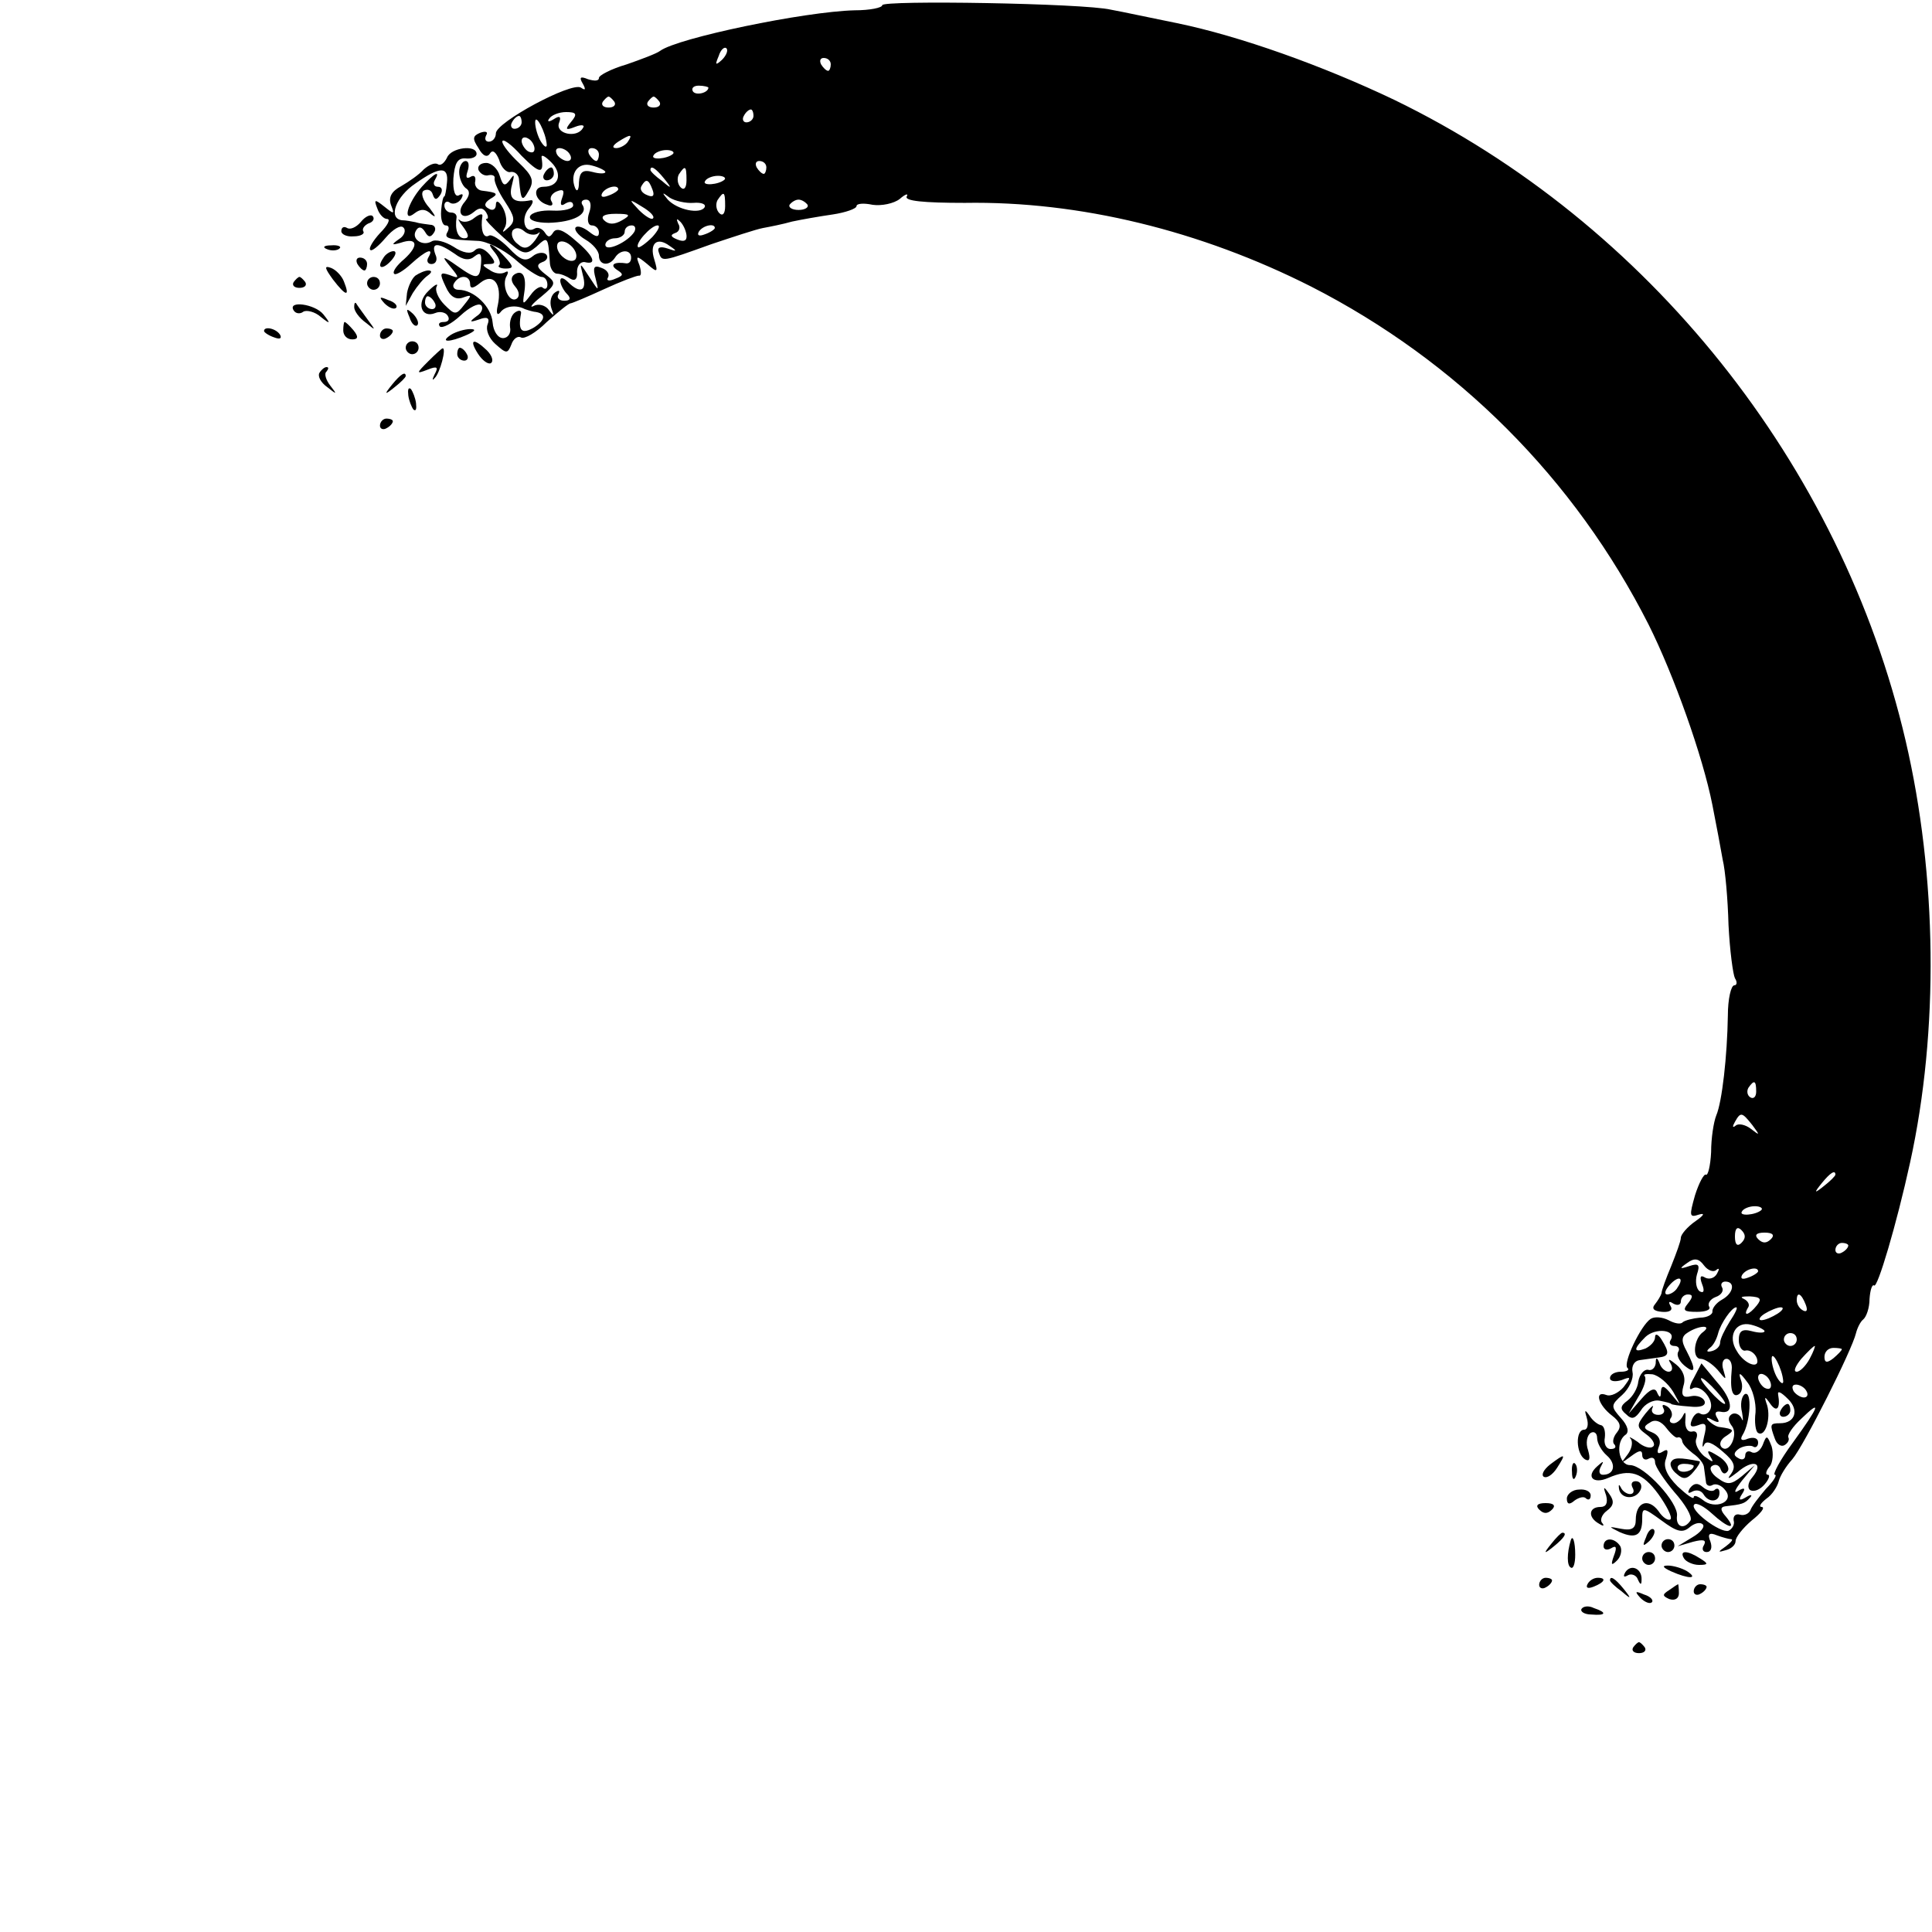 <?xml version="1.0" standalone="no"?>
<!DOCTYPE svg PUBLIC "-//W3C//DTD SVG 20010904//EN"
        "http://www.w3.org/TR/2001/REC-SVG-20010904/DTD/svg10.dtd">
<svg version="1.0" xmlns="http://www.w3.org/2000/svg"
     width="300pt" height="300pt" viewBox="0 0 300 300"
     preserveAspectRatio="xMidYMid meet">
    <g transform="translate(0,300) scale(0.1,-0.1)"
       fill="#000000" stroke="none">
        <path d="M1370 2992 c0 -4 -19 -8 -43 -8 -78 -2 -275 -43 -302 -63 -5 -4 -29
-13 -52 -21 -24 -7 -43 -17 -43 -21 0 -5 -7 -5 -17 -2 -12 5 -14 3 -8 -7 5 -9
4 -11 -3 -6 -15 9 -132 -54 -132 -71 0 -7 -5 -13 -11 -13 -5 0 -7 4 -4 10 3 5
0 7 -9 4 -12 -5 -13 -9 -3 -24 7 -13 14 -15 18 -8 4 6 9 2 14 -10 3 -12 12
-21 18 -19 7 1 13 -5 13 -13 3 -32 5 -34 15 -16 9 15 6 23 -15 43 -14 13 -26
28 -26 33 0 6 14 -4 30 -22 28 -28 35 -29 31 -3 -1 6 5 3 15 -7 18 -18 12 -38
-12 -38 -18 0 -14 -22 6 -28 7 -3 10 0 6 6 -3 5 1 12 9 15 10 4 12 1 8 -10 -4
-11 -2 -14 5 -9 7 4 12 3 12 -3 0 -5 -14 -9 -32 -8 -17 1 -33 -3 -35 -9 -2 -6
10 -10 29 -10 38 1 61 13 53 27 -4 5 -1 9 5 9 7 0 9 -8 5 -20 -4 -11 -2 -20 4
-20 6 0 11 -5 11 -11 0 -8 -5 -7 -15 1 -9 7 -18 10 -21 7 -3 -3 3 -12 15 -19
12 -7 21 -18 21 -25 0 -15 16 -17 25 -3 8 13 25 13 25 0 0 -6 -3 -9 -7 -9 -19
3 -27 -2 -15 -10 11 -7 10 -9 -3 -14 -9 -4 -14 -3 -11 2 3 5 -1 12 -10 15 -12
5 -14 1 -9 -17 5 -20 5 -20 -10 3 -15 23 -15 23 -10 3 7 -25 -4 -30 -23 -11
-7 7 -12 8 -12 2 0 -5 5 -15 10 -20 7 -7 6 -11 -4 -11 -8 0 -12 5 -9 10 3 6 1
7 -5 3 -6 -4 -9 -14 -6 -24 5 -13 4 -14 -4 -3 -5 7 -16 10 -23 6 -8 -4 -3 3
11 14 24 20 24 22 7 35 -13 10 -15 15 -5 19 7 2 10 8 6 12 -4 4 -14 3 -21 -3
-11 -9 -19 -6 -37 13 -13 13 -27 22 -31 19 -9 -5 -13 11 -10 30 1 5 -4 4 -12
-2 -8 -7 -18 -8 -23 -4 -4 4 -2 -1 5 -10 9 -12 10 -18 2 -18 -10 0 -15 13 -12
33 0 4 -3 7 -9 7 -5 0 -10 5 -10 11 0 5 4 8 9 4 5 -3 13 0 17 6 4 7 3 9 -3 6
-6 -4 -10 6 -9 26 2 23 6 32 19 31 9 -1 17 2 17 7 0 15 -40 10 -46 -6 -4 -8
-10 -13 -14 -10 -5 3 -14 -1 -22 -8 -7 -8 -23 -19 -35 -26 -15 -8 -20 -17 -16
-29 6 -15 5 -15 -10 -3 -15 12 -17 12 -11 -3 3 -9 10 -16 15 -16 6 0 1 -10
-11 -22 -11 -12 -18 -24 -15 -26 2 -3 13 6 24 19 11 13 23 20 27 16 5 -4 2
-13 -6 -18 -13 -9 -12 -10 2 -6 26 9 29 -4 6 -25 -12 -10 -19 -20 -16 -23 2
-3 14 4 26 15 23 21 37 27 27 10 -3 -5 -1 -10 5 -10 7 0 10 7 6 15 -7 19 4 19
30 1 13 -10 23 -11 31 -4 9 7 11 4 10 -11 -2 -25 -6 -26 -37 -4 -24 17 -25 16
-10 -2 14 -17 13 -18 -2 -12 -15 5 -16 3 -6 -18 7 -16 16 -21 27 -17 14 5 14
4 2 -11 -13 -17 -15 -16 -31 0 -10 10 -15 23 -12 28 3 6 -3 3 -13 -7 -19 -18
-11 -43 11 -34 7 3 16 1 19 -4 4 -6 1 -10 -6 -10 -7 0 -9 -3 -6 -7 4 -3 18 4
32 17 14 13 28 20 32 16 4 -4 1 -12 -7 -17 -12 -9 -11 -10 4 -5 13 5 17 2 13
-8 -3 -8 2 -21 12 -30 17 -15 19 -16 25 -1 3 9 10 14 15 11 5 -3 23 7 40 24
18 16 34 29 37 29 2 0 26 10 52 22 26 12 50 21 54 21 4 -1 4 6 1 16 -6 15 -5
16 12 2 16 -14 17 -13 11 7 -8 25 4 36 24 21 12 -8 11 -9 -3 -4 -12 4 -17 2
-14 -6 5 -15 4 -15 82 13 33 11 69 23 80 25 11 2 31 6 45 10 14 3 42 8 63 11
20 3 37 9 37 13 0 4 11 5 25 2 14 -2 33 2 42 9 9 8 14 9 11 4 -4 -7 26 -10 90
-10 178 3 366 -43 538 -130 227 -116 409 -298 524 -525 39 -78 84 -204 99
-280 6 -30 13 -68 16 -85 4 -16 8 -62 9 -101 2 -40 7 -77 10 -83 4 -6 3 -11
-1 -11 -5 0 -10 -21 -10 -47 -1 -63 -9 -134 -18 -155 -4 -10 -8 -35 -8 -57 -1
-21 -5 -37 -8 -35 -3 2 -11 -13 -17 -32 -9 -32 -9 -35 6 -30 10 3 8 -1 -5 -10
-13 -9 -23 -21 -23 -26 0 -5 -7 -24 -15 -44 -8 -19 -15 -38 -15 -42 -1 -4 -6
-12 -10 -17 -6 -7 -2 -11 11 -12 12 -1 17 3 13 9 -4 7 -2 8 4 4 7 -4 12 -2 12
3 0 6 5 11 11 11 8 0 8 -4 0 -14 -9 -11 -6 -13 14 -13 13 0 22 3 19 8 -3 5 2
12 10 15 9 3 13 10 10 15 -3 5 0 9 5 9 16 0 13 -18 -5 -28 -9 -5 -15 -13 -15
-18 1 -5 -8 -10 -19 -10 -11 -1 -23 -4 -27 -7 -3 -4 -13 -2 -22 3 -10 5 -22 6
-28 2 -15 -10 -43 -68 -36 -76 4 -3 -1 -6 -10 -6 -9 0 -17 -4 -17 -10 0 -5 8
-6 18 -3 15 6 15 5 3 -11 -8 -9 -20 -15 -27 -12 -19 7 -12 -16 9 -32 13 -10
15 -17 8 -26 -6 -7 -8 -16 -4 -19 3 -4 1 -7 -6 -7 -7 0 -11 8 -9 18 1 9 -1 18
-6 19 -5 1 -13 7 -18 15 -7 10 -8 9 -4 -4 3 -10 1 -18 -4 -18 -14 0 -13 -37 1
-46 7 -4 9 0 5 14 -4 11 -2 23 4 27 5 3 10 0 10 -8 0 -8 7 -20 15 -27 15 -13
12 -30 -6 -30 -6 0 -7 6 -3 13 5 9 4 9 -6 0 -18 -16 -6 -28 17 -18 34 15 53 9
78 -25 13 -18 22 -36 19 -39 -3 -3 -12 2 -19 13 -16 21 -35 13 -35 -14 0 -13
-6 -17 -22 -14 -21 4 -21 4 -3 -5 25 -11 35 -5 35 20 0 19 1 19 30 -2 23 -17
32 -20 43 -11 8 7 17 9 21 5 4 -4 -4 -13 -16 -20 l-23 -14 24 7 c16 4 21 3 17
-5 -4 -6 -2 -11 4 -11 7 0 9 7 6 16 -5 12 -2 15 10 10 8 -3 19 -6 22 -6 4 0 0
-5 -8 -11 -13 -9 -13 -10 0 -6 8 2 15 8 15 14 0 6 11 20 25 32 14 11 21 20 16
21 -6 0 -2 6 7 13 9 6 17 19 19 27 2 8 11 23 21 34 18 21 93 170 99 196 2 8 7
18 11 21 5 4 10 18 10 32 1 14 4 23 7 21 5 -6 35 95 56 191 45 205 42 445 -7
655 -100 429 -400 804 -794 995 -111 53 -240 99 -337 119 -40 8 -86 18 -103
21 -42 10 -355 15 -355 7z m-249 -85 c-10 -9 -11 -8 -5 6 3 10 9 15 12 12 3
-3 0 -11 -7 -18z m169 -7 c0 -5 -2 -10 -4 -10 -3 0 -8 5 -11 10 -3 6 -1 10 4
10 6 0 11 -4 11 -10z m-190 -36 c0 -8 -19 -13 -24 -6 -3 5 1 9 9 9 8 0 15 -2
15 -3z m-146 -22 c3 -5 -1 -9 -9 -9 -8 0 -12 4 -9 9 3 4 7 8 9 8 2 0 6 -4 9
-8z m70 0 c3 -5 -1 -9 -9 -9 -8 0 -12 4 -9 9 3 4 7 8 9 8 2 0 6 -4 9 -8z
m-137 -31 c-10 -12 -9 -14 6 -8 10 4 16 3 12 -2 -9 -16 -43 -9 -37 8 4 10 1
12 -8 6 -8 -5 -11 -4 -7 1 3 5 15 10 26 10 16 0 18 -3 8 -15z m283 9 c0 -5 -5
-10 -11 -10 -5 0 -7 5 -4 10 3 6 8 10 11 10 2 0 4 -4 4 -10z m-360 -10 c0 -5
-5 -10 -11 -10 -5 0 -7 5 -4 10 3 6 8 10 11 10 2 0 4 -4 4 -10z m39 -35 c0 -5
-4 -3 -9 5 -5 8 -9 22 -9 30 0 16 17 -16 18 -35z m-19 -6 c0 -6 -4 -7 -10 -4
-5 3 -10 11 -10 16 0 6 5 7 10 4 6 -3 10 -11 10 -16z m145 11 c-3 -5 -12 -10
-18 -10 -7 0 -6 4 3 10 19 12 23 12 15 0z m-90 -20 c3 -5 2 -10 -4 -10 -5 0
-13 5 -16 10 -3 6 -2 10 4 10 5 0 13 -4 16 -10z m45 0 c0 -5 -2 -10 -4 -10 -3
0 -8 5 -11 10 -3 6 -1 10 4 10 6 0 11 -4 11 -10z m115 1 c-9 -8 -36 -10 -30
-2 2 4 11 8 20 8 8 0 13 -3 10 -6z m-105 -28 c0 -3 -9 -3 -20 0 -15 4 -20 0
-21 -16 0 -12 -3 -16 -6 -9 -9 23 5 41 26 35 12 -3 21 -8 21 -10z m250 7 c0
-5 -2 -10 -4 -10 -3 0 -8 5 -11 10 -3 6 -1 10 4 10 6 0 11 -4 11 -10z m-496
-24 c-1 -12 -3 -21 -4 -21 -2 0 -4 -10 -5 -22 -1 -13 2 -23 7 -23 5 0 6 -4 3
-10 -6 -10 0 -12 46 -14 14 0 40 -13 58 -28 18 -16 37 -28 42 -28 5 0 9 -5 9
-12 0 -6 -3 -8 -7 -5 -3 4 -12 -1 -19 -11 -12 -16 -13 -16 -10 3 4 25 -2 37
-15 29 -6 -4 -6 -11 1 -19 7 -8 7 -16 2 -19 -12 -7 -24 22 -15 36 3 6 2 8 -3
5 -6 -3 -16 -2 -24 4 -12 7 -12 9 -1 9 11 0 11 3 1 15 -9 10 -17 12 -23 6 -6
-6 -18 -4 -33 6 -13 8 -28 12 -34 8 -14 -8 -32 4 -24 17 4 7 9 6 14 -2 5 -9 9
-9 14 -1 4 6 1 12 -6 12 -7 1 -17 2 -23 4 -5 1 -15 3 -21 3 -22 3 -9 37 21 57
38 27 52 27 49 1z m337 7 c13 -16 12 -17 -3 -4 -10 7 -18 15 -18 17 0 8 8 3
21 -13z m35 -3 c0 -12 -4 -16 -9 -11 -5 5 -6 14 -3 20 10 15 12 14 12 -9z m59
1 c-9 -8 -36 -10 -30 -2 2 4 11 8 20 8 8 0 13 -3 10 -6z m-112 -15 c4 -10 1
-13 -8 -9 -8 3 -12 9 -9 14 7 12 11 11 17 -5z m-53 0 c0 -2 -7 -7 -16 -10 -8
-3 -12 -2 -9 4 6 10 25 14 25 6z m117 -21 c12 1 20 -2 17 -7 -7 -11 -42 -4
-57 12 -10 12 -9 12 3 3 8 -5 25 -9 37 -8z m49 -5 c0 -12 -4 -16 -9 -11 -5 5
-6 14 -3 20 10 15 12 14 12 -9z m-112 -19 c-2 -3 -12 3 -22 13 -16 17 -16 18
5 5 12 -7 20 -15 17 -18z m240 21 c2 -4 -4 -8 -14 -8 -10 0 -16 4 -14 8 3 4 9
8 14 8 5 0 11 -4 14 -8z m-288 -24 c-12 -7 -21 -7 -28 0 -6 6 0 10 18 10 23 0
24 -2 10 -10z m100 -23 c1 -9 -4 -11 -14 -7 -10 4 -12 7 -4 10 7 2 9 9 5 15
-3 7 -2 8 2 4 5 -4 10 -14 11 -22z m-81 5 c-10 -16 -45 -32 -45 -20 0 5 7 10
15 10 8 0 15 5 15 10 0 6 5 10 11 10 5 0 7 -4 4 -10z m28 -8 c-10 -10 -20 -17
-22 -16 -6 5 20 34 30 34 5 0 1 -8 -8 -18z m97 14 c0 -2 -7 -7 -16 -10 -8 -3
-12 -2 -9 4 6 10 25 14 25 6z m-380 -87 c0 -8 5 -7 16 2 20 16 34 -2 27 -35
-3 -12 -1 -17 4 -11 7 10 25 12 38 5 3 -1 9 -3 14 -4 19 -2 19 -12 1 -24 -20
-12 -26 -6 -21 21 1 5 -3 6 -9 2 -6 -4 -9 -14 -8 -23 2 -9 -3 -17 -11 -17 -8
0 -15 11 -16 24 -2 25 -29 51 -53 51 -7 0 -10 5 -7 10 8 14 25 13 25 -1z m-55
-29 c3 -5 1 -10 -4 -10 -6 0 -11 5 -11 10 0 6 2 10 4 10 3 0 8 -4 11 -10z
m2052 -1225 c0 -8 -4 -12 -9 -9 -5 3 -6 10 -3 15 9 13 12 11 12 -6z m-6 -52
c12 -16 12 -17 -2 -6 -9 7 -20 9 -24 5 -5 -4 -5 -1 -1 6 9 16 11 15 27 -5z
m129 -77 c0 -2 -8 -10 -17 -17 -16 -13 -17 -12 -4 4 13 16 21 21 21 13z m-115
-55 c-9 -8 -36 -10 -30 -2 2 4 11 8 20 8 8 0 13 -3 10 -6z m-31 -51 c-6 -6
-10 -3 -10 10 0 13 4 16 10 10 7 -7 7 -13 0 -20z m46 6 c-7 -7 -13 -7 -20 0
-6 6 -3 10 10 10 13 0 16 -4 10 -10z m120 -10 c0 -3 -4 -8 -10 -11 -5 -3 -10
-1 -10 4 0 6 5 11 10 11 6 0 10 -2 10 -4z m-205 -38 c5 4 5 1 1 -6 -4 -7 -12
-9 -18 -6 -8 5 -9 1 -5 -10 4 -10 3 -15 -4 -11 -5 4 -7 15 -4 26 5 15 3 18
-12 13 -15 -5 -16 -4 -3 5 11 8 18 7 26 -4 6 -8 15 -11 19 -7z m65 -2 c0 -2
-7 -7 -16 -10 -8 -3 -12 -2 -9 4 6 10 25 14 25 6z m-125 -25 c-3 -6 -11 -11
-16 -11 -5 0 -4 6 3 14 14 16 24 13 13 -3z m123 -28 c-12 -15 -22 -18 -14 -4
4 5 0 11 -6 14 -7 3 -3 4 9 4 17 -1 19 -4 11 -14z m76 1 c3 -8 2 -12 -4 -9 -6
3 -10 10 -10 16 0 14 7 11 14 -7z m-118 -26 c-8 -13 -15 -27 -15 -33 0 -5 -5
-11 -13 -13 -8 -2 -9 0 -3 5 6 4 11 15 13 23 4 15 21 40 28 40 3 0 -2 -10 -10
-22z m74 12 c-8 -5 -19 -10 -25 -10 -5 0 -3 5 5 10 8 5 20 10 25 10 6 0 3 -5
-5 -10z m-20 -27 c0 -3 -9 -3 -20 0 -15 4 -20 0 -20 -14 0 -10 5 -18 11 -16 6
1 14 -4 17 -12 6 -18 -19 -10 -31 11 -15 23 -2 47 22 41 12 -3 21 -8 21 -10z
m-146 -14 c-3 -5 0 -9 6 -9 6 0 9 -4 6 -9 -3 -5 1 -14 9 -21 18 -15 19 -7 4
22 -9 16 -8 23 2 29 17 11 38 12 24 1 -15 -10 -18 -42 -4 -42 6 0 18 -8 26
-17 14 -17 14 -17 9 0 -3 9 -1 17 5 17 6 0 9 -8 8 -17 -3 -31 1 -44 11 -38 5
3 7 13 3 23 -4 12 -1 11 10 -4 9 -11 14 -33 13 -47 -2 -15 0 -30 4 -32 11 -7
20 22 14 43 -5 14 -4 15 5 2 10 -14 16 -7 12 15 -1 6 5 3 15 -7 18 -17 12 -38
-12 -38 -16 0 -16 -2 -8 -24 3 -9 10 -13 15 -10 5 3 8 8 6 12 -2 4 7 17 20 29
32 31 29 21 -13 -37 -20 -27 -32 -50 -28 -50 4 0 -2 -10 -14 -22 -11 -13 -22
-27 -24 -33 -2 -5 -9 -9 -16 -7 -7 2 -11 -2 -10 -9 2 -6 -2 -13 -8 -16 -13 -4
-62 33 -53 41 3 3 15 -3 27 -14 25 -23 40 -27 22 -5 -9 10 -9 15 -1 16 26 3
30 4 38 13 5 5 2 6 -6 1 -10 -6 -12 -4 -6 5 6 9 4 11 -6 5 -8 -5 -5 2 6 16
l20 24 -20 -17 c-17 -14 -23 -14 -38 -3 -10 7 -14 16 -8 19 5 3 11 1 13 -6 3
-7 7 -8 11 -2 3 5 -3 16 -15 23 -16 10 -19 10 -12 -1 6 -10 4 -9 -10 1 -9 8
-15 20 -12 27 3 8 0 13 -7 11 -7 -1 -11 7 -10 18 1 11 0 14 -3 8 -3 -7 -10
-13 -15 -13 -6 0 -8 4 -4 9 3 5 0 13 -6 17 -7 4 -9 3 -6 -3 3 -5 0 -10 -8 -10
-8 0 -12 5 -9 11 3 6 -2 2 -11 -9 -14 -18 -14 -21 1 -32 10 -7 15 -16 11 -19
-4 -4 -15 -1 -24 7 -10 7 -15 9 -11 5 4 -5 2 -16 -5 -25 -11 -14 -10 -14 6 -2
12 9 17 10 17 2 0 -7 5 -9 10 -6 6 3 10 1 10 -6 0 -6 14 -27 30 -46 17 -19 28
-38 25 -44 -10 -15 -23 -10 -21 7 3 20 -51 79 -73 79 -18 0 -23 36 -7 47 6 4
4 14 -7 26 -16 18 -16 20 2 36 11 10 18 26 16 35 -2 10 3 18 11 19 8 1 21 3
29 4 17 2 18 7 5 28 -5 8 -10 10 -10 4 0 -7 -7 -14 -15 -18 -19 -7 -19 -1 0
18 16 15 49 11 39 -5z m196 1 c0 -5 -4 -10 -10 -10 -5 0 -10 5 -10 10 0 6 5
10 10 10 6 0 10 -4 10 -10z m20 -30 c-6 -11 -15 -20 -20 -20 -6 0 -2 9 7 20
10 11 19 20 21 20 1 0 -2 -9 -8 -20z m50 15 c0 -2 -6 -8 -13 -14 -10 -8 -14
-7 -14 2 0 8 6 14 14 14 7 0 13 -1 13 -2z m-91 -50 c0 -5 -4 -3 -9 5 -5 8 -9
22 -9 30 0 16 17 -16 18 -35z m-19 -6 c0 -6 -4 -7 -10 -4 -5 3 -10 11 -10 16
0 6 5 7 10 4 6 -3 10 -11 10 -16z m55 -9 c3 -5 2 -10 -4 -10 -5 0 -13 5 -16
10 -3 6 -2 10 4 10 5 0 13 -4 16 -10z m-200 -72 c3 1 6 -1 7 -5 0 -5 8 -13 17
-20 9 -6 17 -16 17 -22 1 -6 2 -16 3 -22 0 -5 5 -8 10 -5 5 3 14 0 20 -8 15
-18 -16 -31 -35 -15 -8 6 -14 8 -14 4 0 -4 -11 4 -25 17 -17 17 -23 31 -18 43
4 13 3 16 -5 11 -8 -5 -10 -2 -6 8 4 10 -1 18 -11 22 -13 5 -14 9 -3 15 8 6
18 2 26 -9 7 -9 15 -16 17 -14z"/>
        <path d="M655 2710 c-22 -25 -31 -57 -11 -41 9 7 17 7 26 -2 8 -6 6 -2 -3 10
-11 12 -14 24 -9 27 6 3 12 1 14 -6 3 -9 6 -9 12 0 4 7 2 12 -4 12 -6 0 -8 5
-5 10 10 17 -1 11 -20 -10z"/>
        <path d="M769 2607 c6 -8 9 -16 6 -19 -3 -2 2 -5 10 -5 13 0 13 3 -2 19 -19
21 -31 25 -14 5z"/>
        <path d="M2571 883 c-1 -7 -6 -12 -12 -10 -6 1 -13 -7 -15 -18 -1 -11 -9 -24
-17 -30 -11 -8 -12 -13 -2 -21 9 -9 14 -7 23 6 6 10 19 17 29 15 10 -2 18 -4
18 -5 0 -1 13 -3 28 -4 17 -2 26 1 24 8 -2 6 -12 10 -21 8 -13 -3 -16 1 -12
16 4 12 0 24 -11 33 -11 9 -14 10 -9 2 4 -7 3 -13 -3 -13 -5 0 -12 6 -14 13
-4 10 -6 10 -6 0z m27 -44 c13 -23 13 -23 -2 -5 -12 15 -16 16 -17 5 0 -10 -2
-10 -6 -1 -3 8 -11 5 -24 -10 l-20 -23 15 26 c9 14 13 28 10 32 -3 3 2 4 12 3
10 -2 24 -14 32 -27z"/>
        <path d="M2630 860 c-7 -12 -8 -20 -2 -16 13 8 36 -20 27 -34 -3 -6 -10 -8
-15 -5 -4 3 -10 -2 -13 -10 -4 -10 -1 -12 10 -8 12 5 14 1 9 -18 -3 -13 -3
-19 0 -13 3 8 13 4 29 -10 19 -16 21 -24 12 -36 -6 -8 -2 -6 11 4 24 21 42 15
23 -8 -7 -8 -8 -17 -3 -20 6 -3 15 1 22 9 7 8 9 15 5 15 -4 0 -3 6 3 13 5 6 6
21 3 31 -7 18 -8 18 -14 2 -4 -9 -11 -14 -17 -11 -5 3 -10 1 -10 -5 0 -6 -5
-8 -11 -4 -8 4 -7 9 2 15 7 4 17 5 21 3 4 -3 8 0 8 6 0 7 -7 9 -16 6 -9 -4
-13 -2 -8 6 12 19 15 70 3 63 -5 -4 -7 -16 -4 -28 2 -12 2 -16 -1 -9 -3 6 -10
9 -15 6 -6 -4 -6 -10 0 -18 11 -13 -4 -45 -16 -33 -4 5 -1 12 7 17 14 9 13 11
-9 14 -5 0 -13 5 -18 10 -5 5 -2 6 6 1 10 -5 12 -4 7 4 -4 7 -2 10 5 9 22 -5
20 18 -5 46 l-24 29 -12 -23z m35 -20 c10 -11 16 -20 13 -20 -3 0 -13 9 -23
20 -10 11 -16 20 -13 20 3 0 13 -9 23 -20z"/>
        <path d="M2765 810 c-3 -5 -1 -10 4 -10 6 0 11 5 11 10 0 6 -2 10 -4 10 -3 0
-8 -4 -11 -10z"/>
        <path d="M2595 730 c-3 -4 1 -13 9 -19 10 -9 16 -8 26 4 7 8 11 15 9 16 -31 6
-40 6 -44 -1z m35 -6 c0 -8 -19 -13 -24 -6 -3 5 1 9 9 9 8 0 15 -2 15 -3z"/>
        <path d="M2624 689 c-4 -7 -3 -9 4 -5 6 3 13 2 17 -4 8 -14 25 -13 25 2 0 6
-3 8 -7 5 -3 -4 -12 -2 -19 4 -8 7 -14 6 -20 -2z"/>
        <path d="M713 2733 c0 -10 5 -21 10 -25 7 -4 7 -11 -1 -21 -15 -17 -4 -31 14
-16 8 7 14 7 19 -1 3 -5 4 -10 0 -10 -3 0 9 -13 27 -29 30 -27 34 -28 51 -14
18 17 18 16 21 -27 1 -8 6 -15 11 -15 6 0 15 -4 21 -8 7 -4 11 0 10 11 0 9 5
16 12 15 20 -5 14 10 -15 34 -18 16 -29 20 -34 12 -5 -8 -8 -8 -13 0 -4 6 -11
9 -16 6 -15 -9 -22 15 -9 31 7 8 8 14 3 13 -26 -5 -35 2 -29 24 4 16 4 18 -3
8 -8 -11 -11 -10 -16 6 -3 11 -13 20 -21 20 -9 0 -14 -5 -12 -11 3 -6 10 -10
16 -8 6 1 10 -1 9 -5 -1 -5 6 -21 16 -36 15 -23 17 -30 6 -40 -10 -9 -11 -9
-6 0 4 7 2 21 -3 30 -6 11 -11 13 -11 5 0 -7 -5 -10 -11 -6 -8 4 -7 9 2 15 14
8 12 10 -13 13 -7 1 -12 8 -10 15 1 7 -2 10 -8 6 -6 -3 -7 0 -4 9 3 9 2 16 -3
16 -5 0 -10 -8 -10 -17z m123 -95 c4 4 2 -1 -5 -11 -10 -13 -17 -15 -27 -6 -8
6 -11 15 -8 21 4 5 11 5 18 -1 7 -6 17 -7 22 -3z m58 -40 c-3 -5 -12 -4 -20 3
-7 6 -11 15 -8 21 3 5 12 4 20 -3 7 -6 11 -15 8 -21z"/>
        <path d="M845 2730 c-3 -5 -1 -10 4 -10 6 0 11 5 11 10 0 6 -2 10 -4 10 -3 0
-8 -4 -11 -10z"/>
        <path d="M560 2655 c-7 -8 -16 -12 -21 -9 -5 3 -9 1 -9 -5 0 -5 9 -9 19 -8 11
0 18 4 15 8 -2 4 2 9 8 12 7 2 10 7 7 11 -3 4 -12 0 -19 -9z"/>
        <path d="M508 2613 c7 -3 16 -2 19 1 4 3 -2 6 -13 5 -11 0 -14 -3 -6 -6z"/>
        <path d="M595 2599 c-11 -16 -1 -19 13 -3 7 8 8 14 3 14 -5 0 -13 -5 -16 -11z"/>
        <path d="M555 2590 c3 -5 8 -10 11 -10 2 0 4 5 4 10 0 6 -5 10 -11 10 -5 0 -7
-4 -4 -10z"/>
        <path d="M517 2566 c20 -26 27 -28 17 -3 -3 8 -12 18 -20 21 -11 4 -10 0 3
-18z"/>
        <path d="M645 2572 c-5 -4 -11 -16 -13 -27 l-2 -20 11 20 c7 11 17 23 23 27 7
5 7 8 1 8 -5 0 -14 -4 -20 -8z"/>
        <path d="M456 2562 c-3 -5 1 -9 9 -9 8 0 12 4 9 9 -3 4 -7 8 -9 8 -2 0 -6 -4
-9 -8z"/>
        <path d="M570 2560 c0 -5 5 -10 10 -10 6 0 10 5 10 10 0 6 -4 10 -10 10 -5 0
-10 -4 -10 -10z"/>
        <path d="M597 2529 c7 -7 15 -10 18 -7 3 3 -2 9 -12 12 -14 6 -15 5 -6 -5z"/>
        <path d="M456 2518 c3 -5 10 -6 15 -2 5 3 18 0 27 -8 15 -12 16 -11 4 4 -13
16 -56 22 -46 6z"/>
        <path d="M550 2523 c0 -6 8 -17 18 -24 16 -13 16 -13 2 6 -8 11 -16 22 -17 24
-2 2 -3 0 -3 -6z"/>
        <path d="M636 2507 c3 -10 9 -15 12 -12 3 3 0 11 -7 18 -10 9 -11 8 -5 -6z"/>
        <path d="M533 2487 c0 -8 6 -14 14 -14 9 0 10 4 2 14 -6 7 -12 13 -14 13 -1 0
-2 -6 -2 -13z"/>
        <path d="M410 2486 c0 -2 7 -7 16 -10 8 -3 12 -2 9 4 -6 10 -25 14 -25 6z"/>
        <path d="M590 2479 c0 -5 5 -7 10 -4 6 3 10 8 10 11 0 2 -4 4 -10 4 -5 0 -10
-5 -10 -11z"/>
        <path d="M700 2480 c-18 -12 -2 -12 25 0 13 6 15 9 5 9 -8 0 -22 -4 -30 -9z"/>
        <path d="M630 2460 c0 -5 5 -10 10 -10 6 0 10 5 10 10 0 6 -4 10 -10 10 -5 0
-10 -4 -10 -10z"/>
        <path d="M742 2451 c7 -11 16 -17 20 -15 5 3 2 12 -6 20 -21 20 -28 17 -14 -5z"/>
        <path d="M665 2439 c-19 -19 -19 -20 -1 -13 15 6 17 4 11 -7 -4 -8 -4 -11 0
-6 8 7 19 48 12 46 -1 0 -11 -9 -22 -20z"/>
        <path d="M710 2450 c0 -5 5 -10 11 -10 5 0 7 5 4 10 -3 6 -8 10 -11 10 -2 0
-4 -4 -4 -10z"/>
        <path d="M496 2421 c-3 -5 2 -15 12 -22 15 -12 16 -12 5 2 -7 9 -10 19 -6 22
3 4 4 7 0 7 -3 0 -8 -4 -11 -9z"/>
        <path d="M609 2403 c-13 -16 -12 -17 4 -4 9 7 17 15 17 17 0 8 -8 3 -21 -13z"/>
        <path d="M634 2386 c1 -8 5 -18 8 -22 4 -3 5 1 4 10 -1 8 -5 18 -8 22 -4 3 -5
-1 -4 -10z"/>
        <path d="M590 2339 c0 -5 5 -7 10 -4 6 3 10 8 10 11 0 2 -4 4 -10 4 -5 0 -10
-5 -10 -11z"/>
        <path d="M2407 726 c-10 -8 -14 -16 -10 -19 5 -3 14 3 21 14 14 22 13 23 -11
5z"/>
        <path d="M2441 714 c0 -11 3 -14 6 -6 3 7 2 16 -1 19 -3 4 -6 -2 -5 -13z"/>
        <path d="M2514 688 c3 -17 28 -17 34 0 2 6 -1 12 -8 12 -6 0 -8 -4 -5 -10 3
-5 2 -10 -4 -10 -5 0 -12 5 -14 10 -3 6 -4 5 -3 -2z"/>
        <path d="M2433 673 c0 -9 4 -10 12 -3 7 5 15 7 18 3 4 -3 7 -1 7 5 0 6 -8 10
-18 9 -10 0 -19 -7 -19 -14z"/>
        <path d="M2494 678 c3 -12 0 -18 -9 -18 -18 0 -20 -16 -2 -26 6 -4 9 -4 5 1
-4 4 -1 13 7 19 11 8 12 15 4 26 -9 13 -10 12 -5 -2z"/>
        <path d="M2390 656 c7 -7 13 -7 20 0 6 6 3 10 -10 10 -13 0 -16 -4 -10 -10z"/>
        <path d="M2556 613 c-6 -14 -5 -15 5 -6 7 7 10 15 7 18 -3 3 -9 -2 -12 -12z"/>
        <path d="M2409 603 c-13 -16 -12 -17 4 -4 16 13 21 21 13 21 -2 0 -10 -8 -17
-17z"/>
        <path d="M2439 608 c-6 -20 -6 -39 0 -42 4 -3 7 6 7 20 0 20 -4 32 -7 22z"/>
        <path d="M2490 599 c0 -5 5 -7 12 -3 8 5 9 1 4 -12 -5 -14 -4 -16 5 -7 6 6 8
16 5 22 -9 14 -26 14 -26 0z"/>
        <path d="M2580 600 c0 -5 5 -10 10 -10 6 0 10 5 10 10 0 6 -4 10 -10 10 -5 0
-10 -4 -10 -10z"/>
        <path d="M2550 580 c0 -5 5 -10 10 -10 6 0 10 5 10 10 0 6 -4 10 -10 10 -5 0
-10 -4 -10 -10z"/>
        <path d="M2615 580 c3 -5 14 -10 23 -10 15 0 15 2 2 10 -20 13 -33 13 -25 0z"/>
        <path d="M2524 559 c-4 -7 -3 -9 4 -5 5 3 13 0 15 -6 4 -9 6 -10 6 -1 1 17
-16 25 -25 12z"/>
        <path d="M2595 560 c27 -12 43 -12 25 0 -8 5 -22 9 -30 9 -10 0 -8 -3 5 -9z"/>
        <path d="M2390 539 c0 -5 5 -7 10 -4 6 3 10 8 10 11 0 2 -4 4 -10 4 -5 0 -10
-5 -10 -11z"/>
        <path d="M2465 540 c-3 -6 1 -7 9 -4 18 7 21 14 7 14 -6 0 -13 -4 -16 -10z"/>
        <path d="M2500 546 c0 -2 8 -10 18 -17 15 -13 16 -12 3 4 -13 16 -21 21 -21
13z"/>
        <path d="M2592 531 c-11 -7 -11 -9 0 -14 9 -3 15 1 15 9 0 8 -1 14 -1 14 -1 0
-7 -4 -14 -9z"/>
        <path d="M2630 529 c0 -5 5 -7 10 -4 6 3 10 8 10 11 0 2 -4 4 -10 4 -5 0 -10
-5 -10 -11z"/>
        <path d="M2547 519 c7 -7 15 -10 18 -7 3 3 -2 9 -12 12 -14 6 -15 5 -6 -5z"/>
        <path d="M2456 502 c-3 -4 4 -9 15 -9 23 -2 25 3 4 10 -8 4 -16 3 -19 -1z"/>
        <path d="M2536 442 c-3 -5 1 -9 9 -9 8 0 12 4 9 9 -3 4 -7 8 -9 8 -2 0 -6 -4
-9 -8z"/>
    </g>
</svg>
